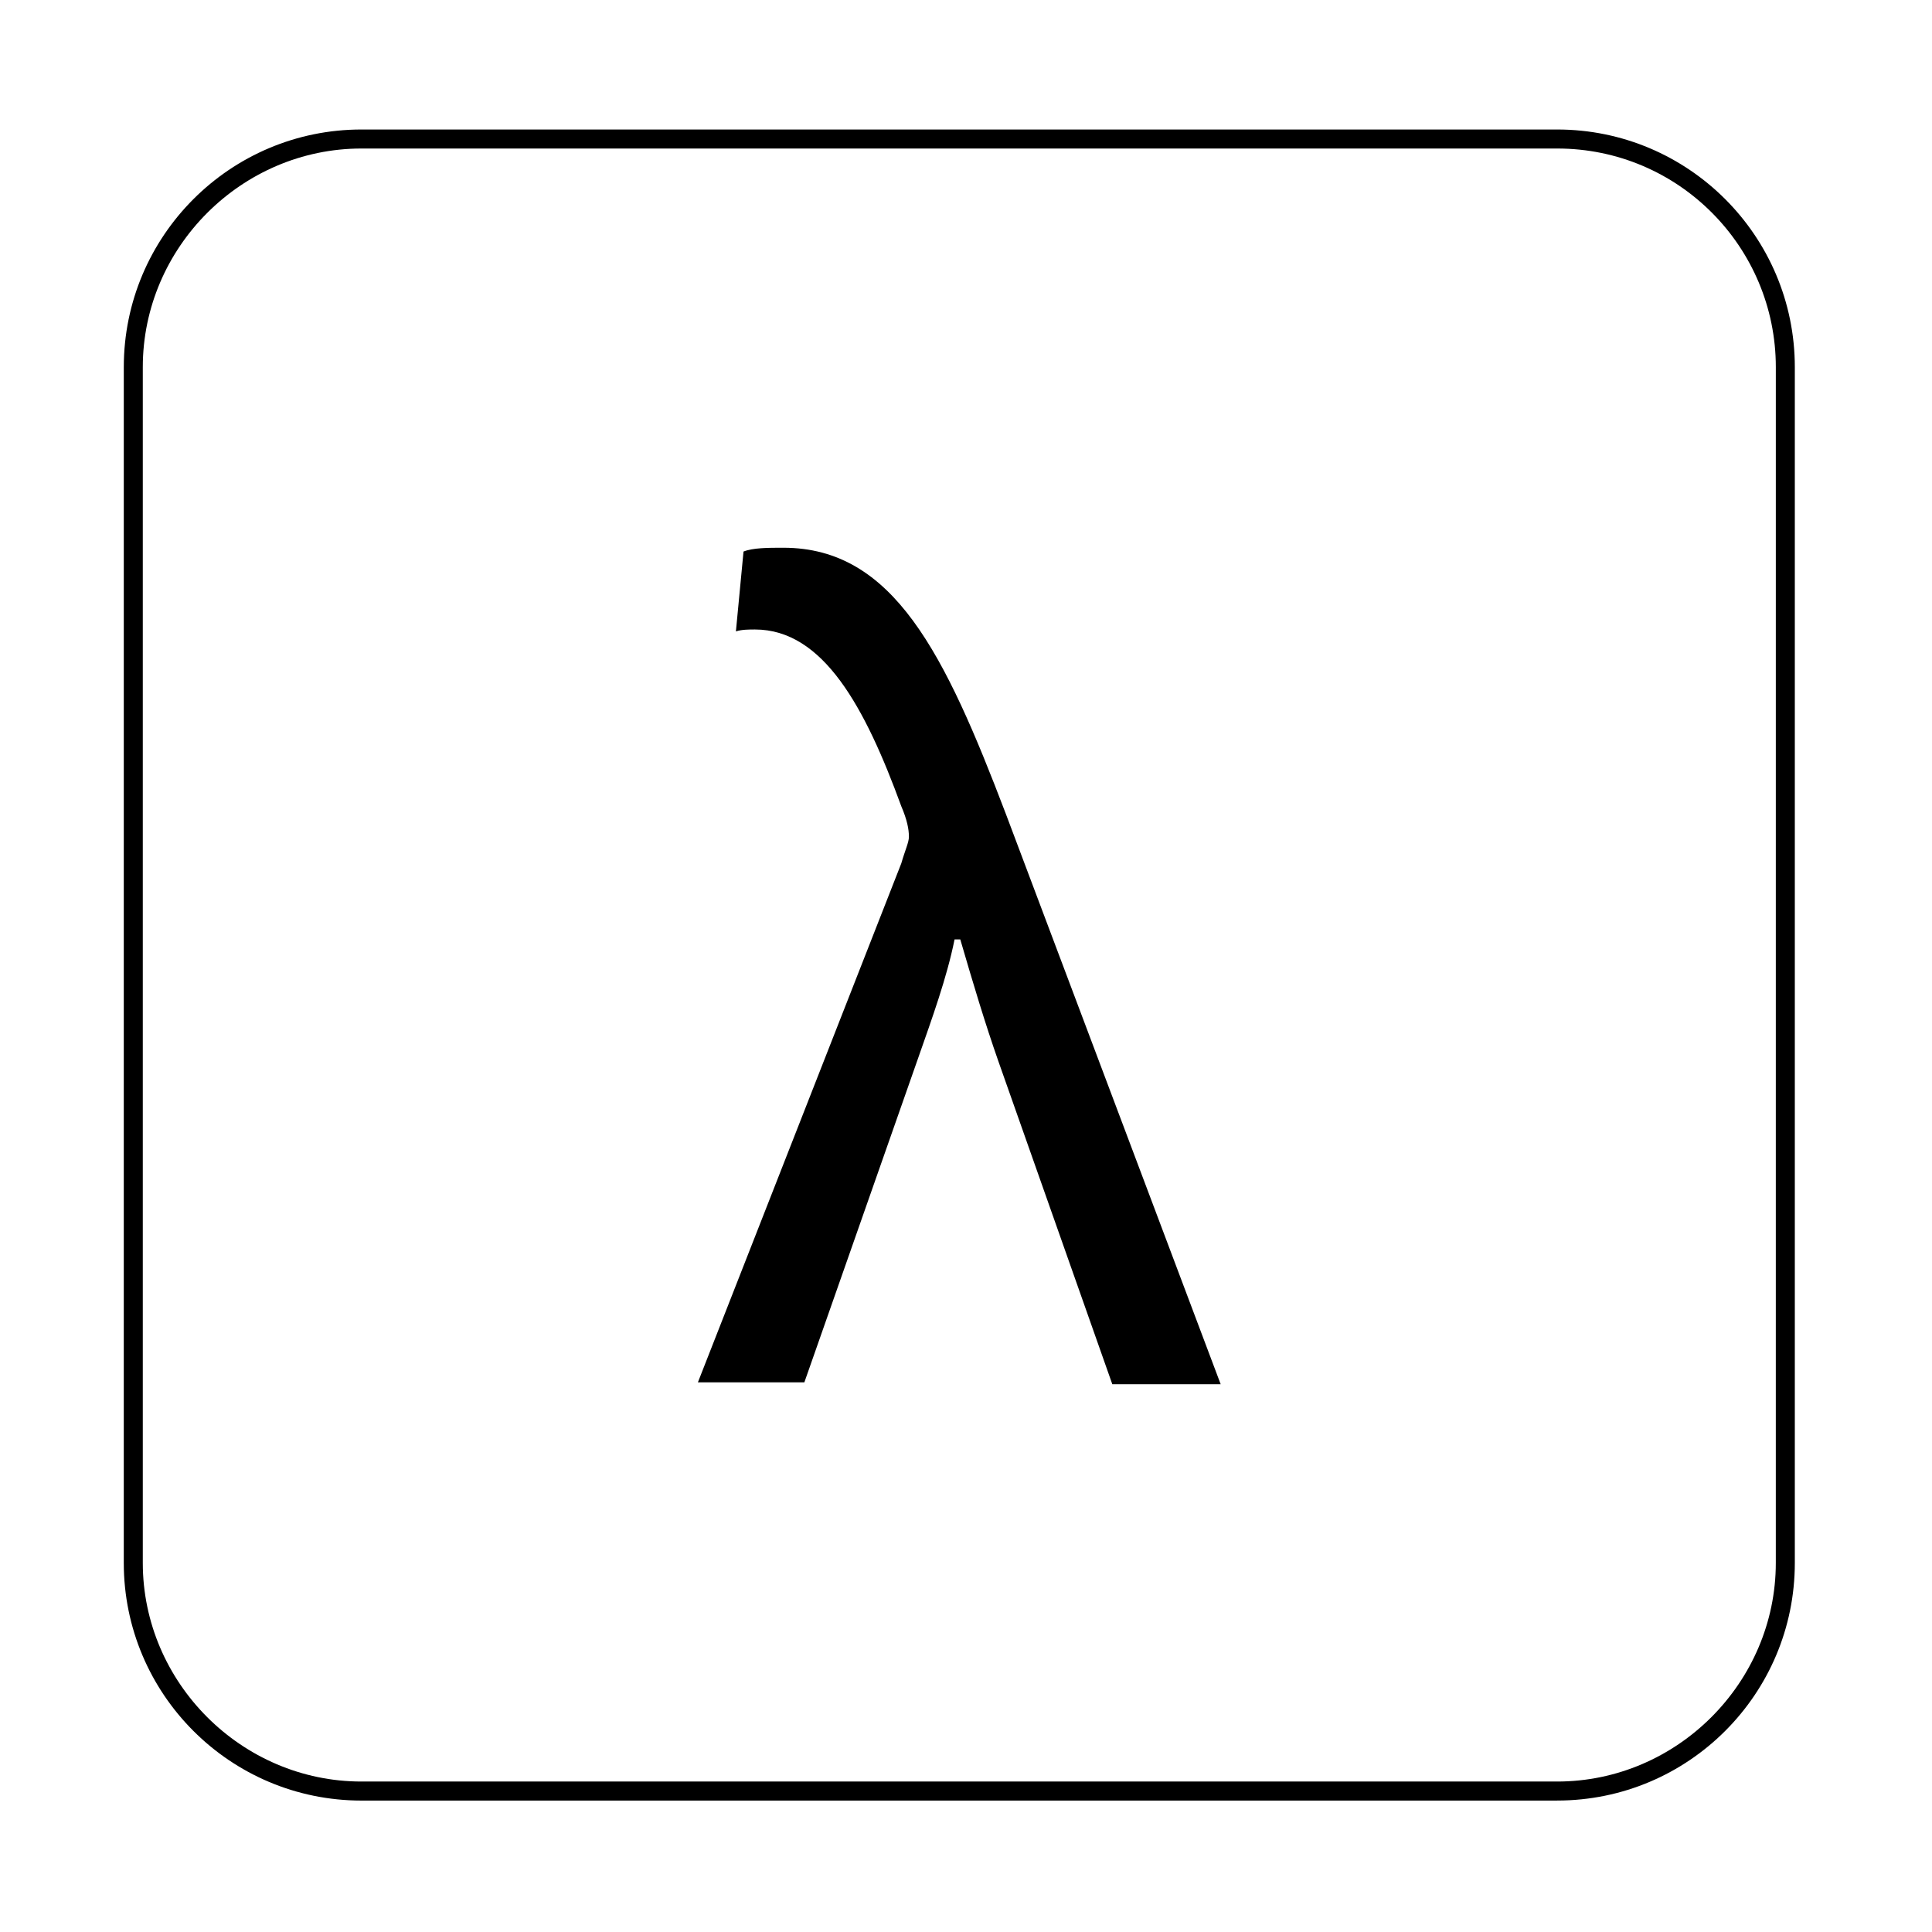 <?xml version="1.0" encoding="UTF-8"?>
<!-- Uploaded to: SVG Repo, www.svgrepo.com, Generator: SVG Repo Mixer Tools -->
<svg fill="#000000" width="800px" height="800px" version="1.1" viewBox="144 144 512 512" xmlns="http://www.w3.org/2000/svg">
 <g>
  <path d="m408.56 425.19c-3.527-10.078-6.551-20.152-10.078-32.242h-1.512c-2.016 10.078-6.047 21.16-9.574 31.234l-30.23 86.152h-28.215l53.906-137.54c1.008-3.527 2.016-5.543 2.016-7.055 0-2.016-0.504-4.535-2.016-8.062-9.574-26.199-20.656-46.855-38.793-46.855-1.512 0-3.527 0-5.039 0.504l2.016-21.16c2.519-1.008 6.551-1.008 10.578-1.008 29.223 0 42.824 28.215 58.945 70.535l56.93 151.14h-28.719z"/>
  <path d="m556.68 621.17h-316.9c-34.762 0-62.977-28.215-62.977-62.977l0.004-316.9c0-34.762 28.211-62.973 62.973-62.973h316.89c34.762 0 62.977 28.215 62.977 62.977v316.89c0.004 34.762-28.211 62.977-62.973 62.977zm-316.9-437.81c-31.738 0-57.938 26.199-57.938 57.938v316.89c0 31.738 26.199 57.938 57.938 57.938h316.89c31.738 0 57.938-26.199 57.938-57.938l0.004-316.89c0-31.738-25.695-57.938-57.938-57.938z"/>
 </g>
</svg>